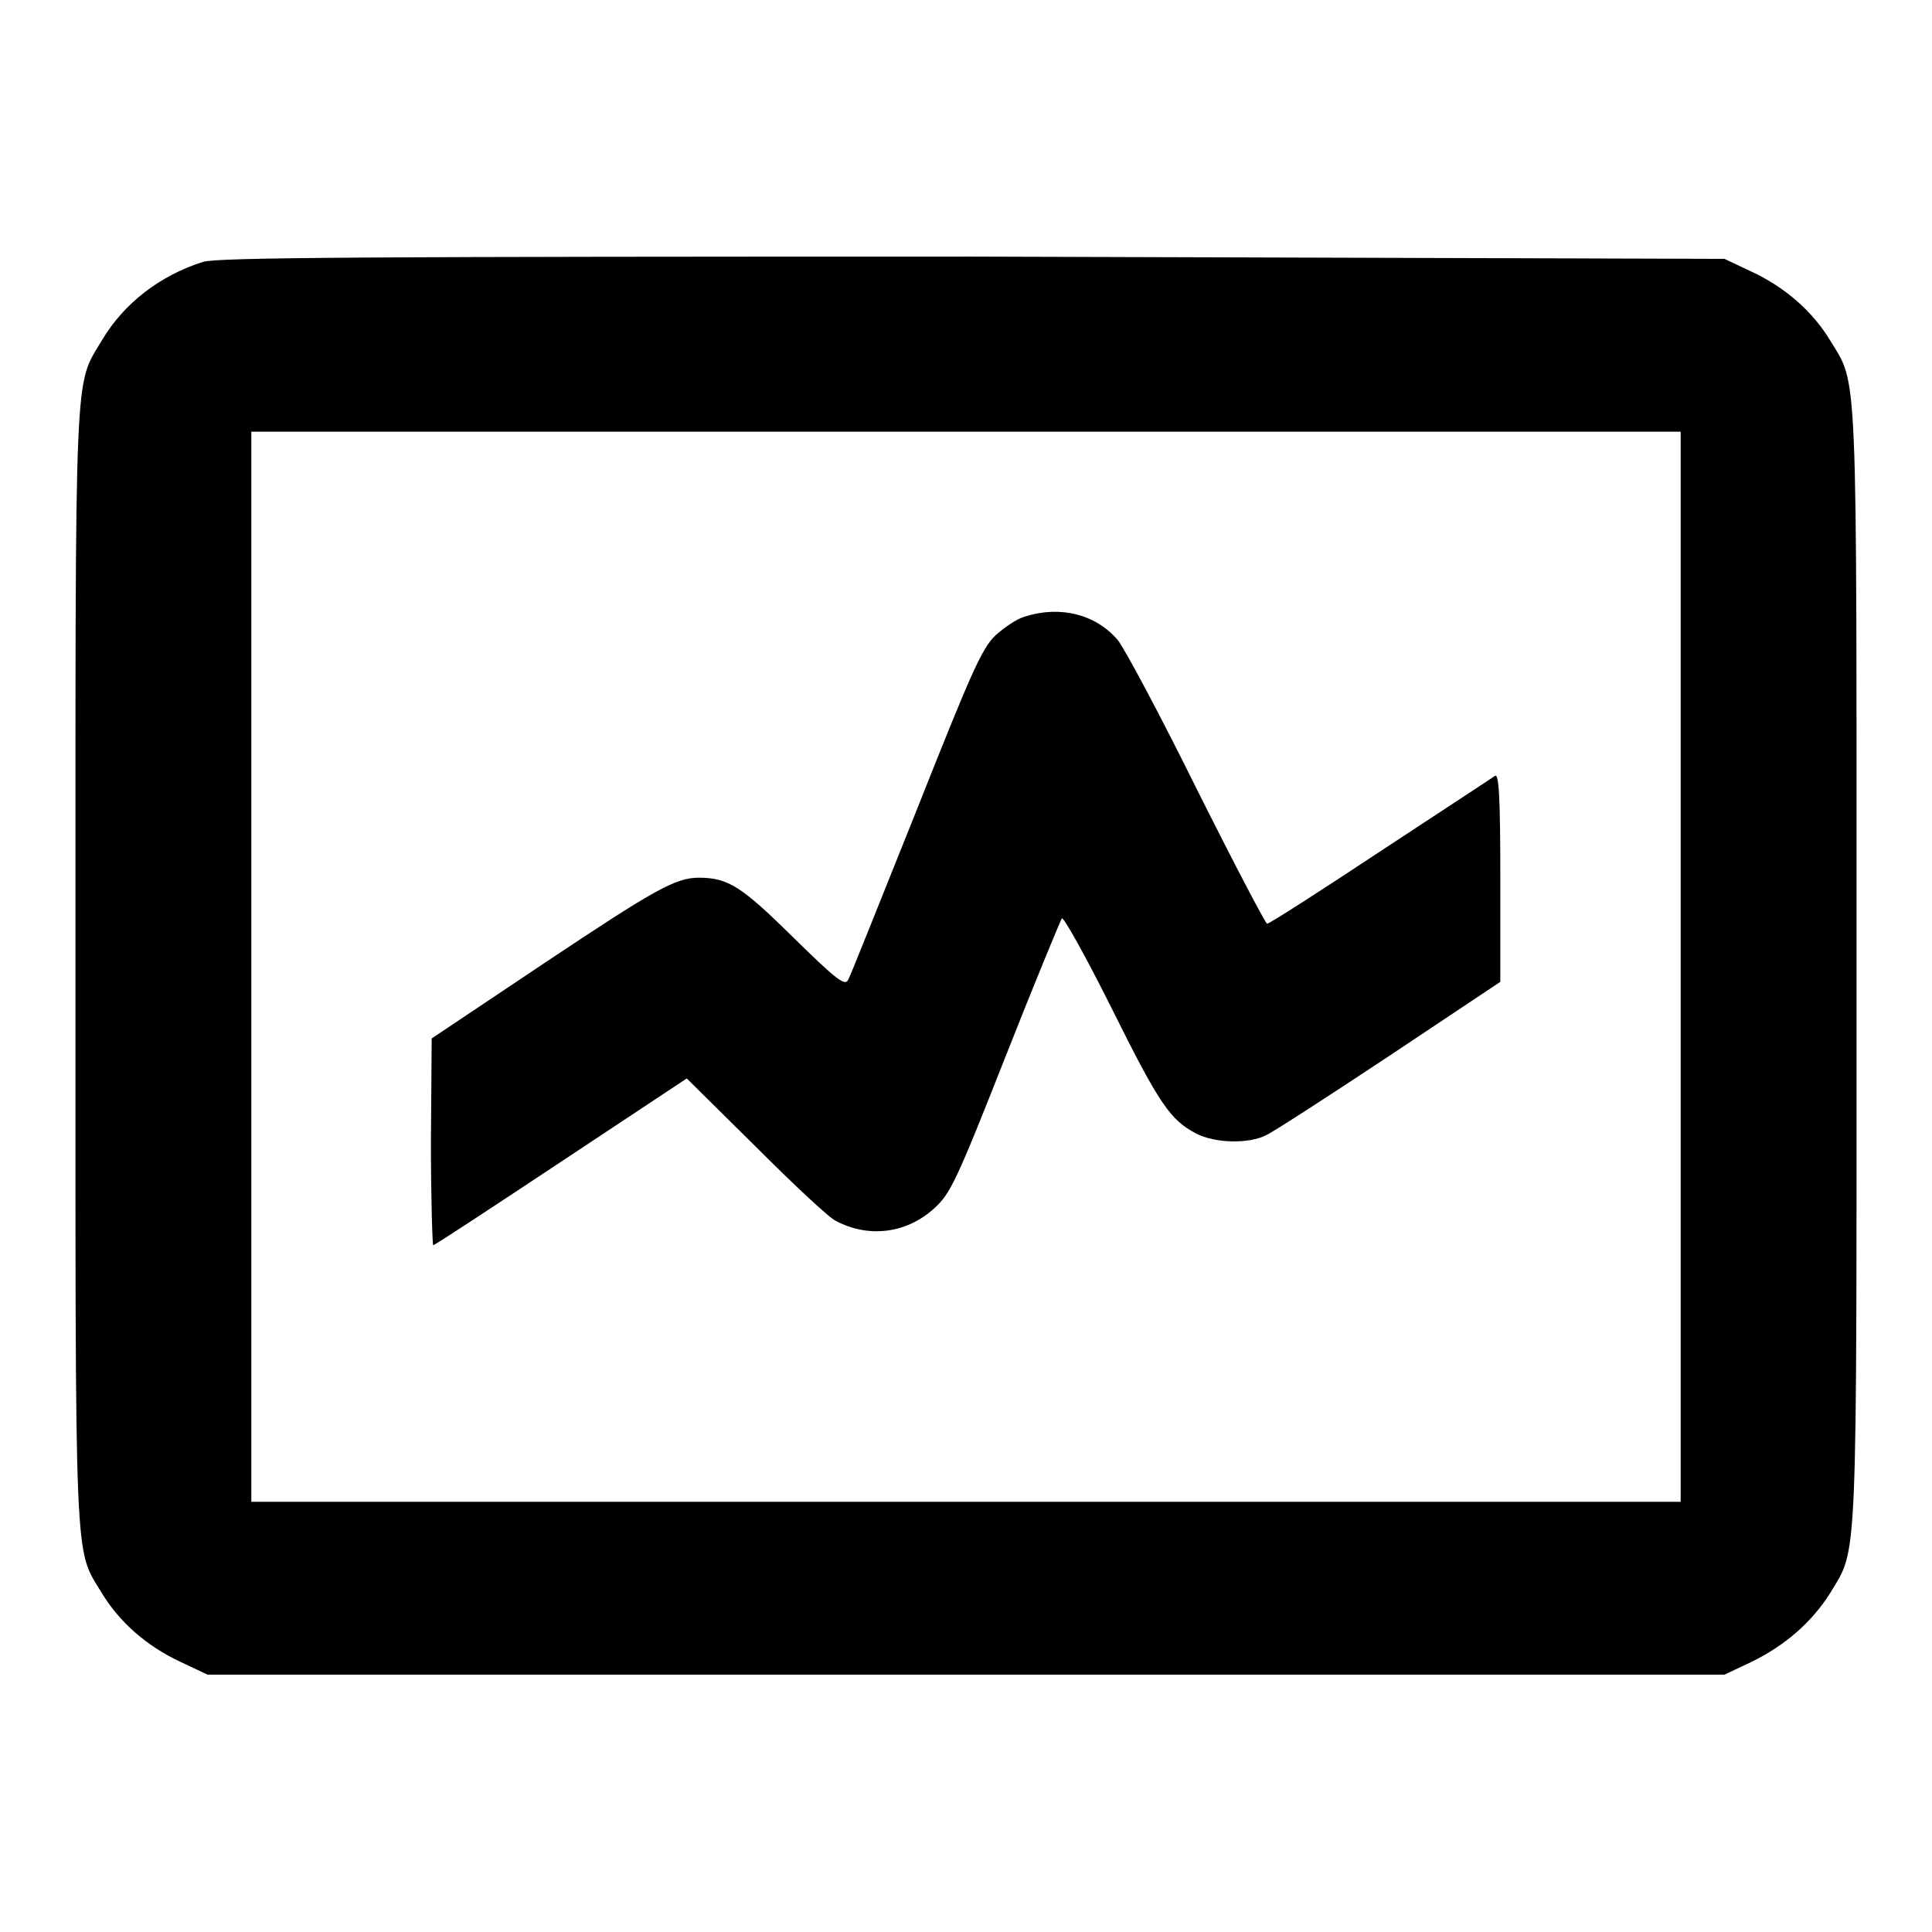 <?xml version="1.0" encoding="utf-8"?>
<!-- Svg Vector Icons : http://www.onlinewebfonts.com/icon -->
<!DOCTYPE svg PUBLIC "-//W3C//DTD SVG 1.1//EN" "http://www.w3.org/Graphics/SVG/1.1/DTD/svg11.dtd">
<svg version="1.1" xmlns="http://www.w3.org/2000/svg" xmlns:xlink="http://www.w3.org/1999/xlink" x="0px" y="0px" viewBox="0 0 256 256" enable-background="new 0 0 256 256" xml:space="preserve">
<g><g><g><path fill="#000000" d="M26.9,34.7c-5.7,1.8-10.5,5.5-13.4,10.4c-3.7,6.2-3.5,2-3.5,83c0,81-0.2,76.9,3.5,83c2.3,3.8,5.9,7,10.4,9.1l3.6,1.7H128h100.5l3.6-1.7c4.5-2.2,8-5.3,10.4-9.1c3.7-6.2,3.5-2,3.5-83c0-81,0.2-76.9-3.5-83c-2.3-3.8-5.9-7-10.4-9.1l-3.6-1.7L128.8,34C49.3,34,28.7,34.1,26.9,34.7z M222.7,128.1V199H128H33.3v-70.9V57.2H128h94.7V128.1z"/><path fill="#000000" d="M135.8,81.7c-1.1,0.3-2.8,1.5-3.9,2.5c-1.8,1.7-3.2,4.9-10.5,23.3c-4.7,11.7-8.7,21.8-9,22.3c-0.4,0.9-1.4,0.2-7.3-5.6c-6.8-6.7-8.6-7.9-12.5-7.9c-3.1,0-5.9,1.6-20.3,11.2l-15.1,10.1l-0.1,13.7c0,7.6,0.2,13.7,0.3,13.7c0.2,0,7.8-5,17-11.1L91,142.9l9.2,9.1c5,5,9.8,9.5,10.6,9.8c4.4,2.3,9.4,1.6,13-1.7c2.1-1.9,2.9-3.5,9.4-20c3.9-9.9,7.3-18.1,7.5-18.4c0.2-0.3,3.2,5.1,6.6,11.9c6.4,12.9,7.8,14.8,11.2,16.6c2.5,1.3,7,1.4,9.3,0.2c0.9-0.4,8.3-5.2,16.3-10.5l14.7-9.8v-13.8c0-10.9-0.2-13.8-0.7-13.5c-0.4,0.3-7.3,4.8-15.2,10c-8,5.3-14.7,9.6-15,9.6c-0.2,0-4.4-8-9.3-17.8c-4.9-9.9-9.6-18.7-10.5-19.8C145.2,81.4,140.5,80.2,135.8,81.7z"/></g></g></g>
</svg>